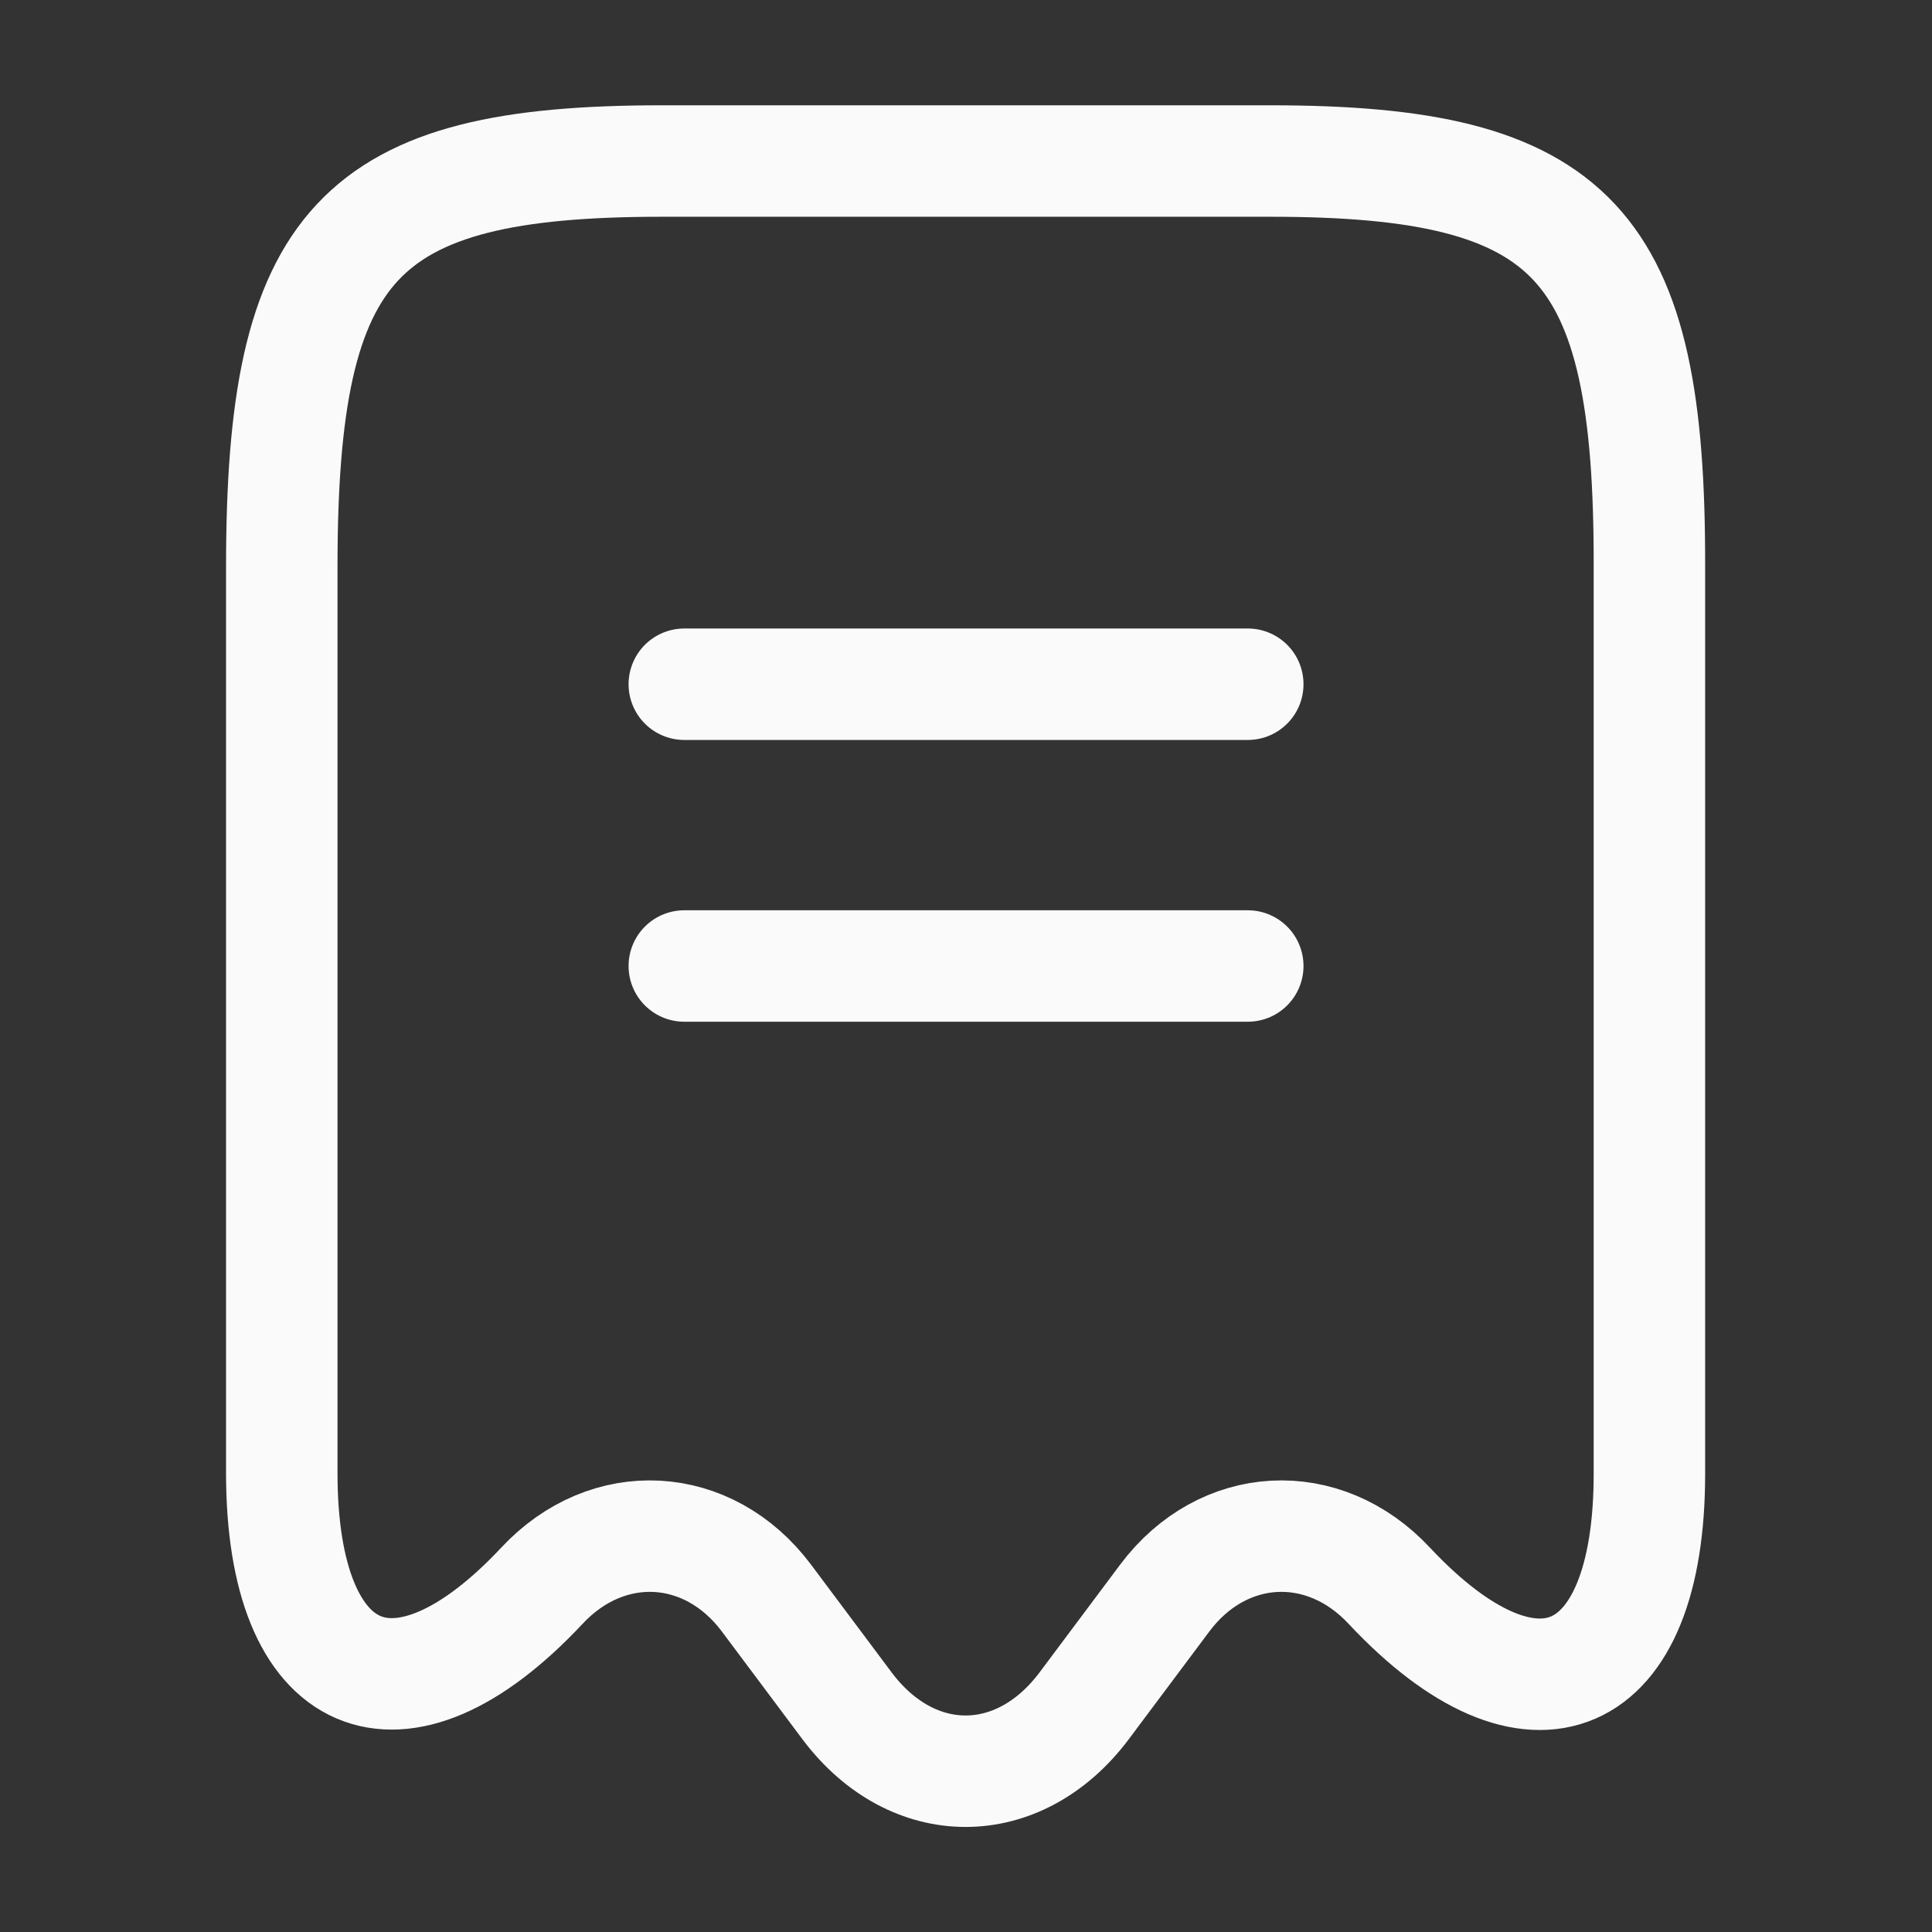 <svg width="26" height="26" viewBox="0 0 26 26" fill="none" xmlns="http://www.w3.org/2000/svg">
<rect x="0" y="0" width="26" height="26" fill="#333333" stroke="none"/>
<path d="M7.291 21.342C8.179 20.388 9.533 20.464 10.313 21.504L11.407 22.967C12.285 24.126 13.704 24.126 14.582 22.967L15.676 21.504C16.456 20.464 17.81 20.388 18.698 21.342C20.627 23.4 22.197 22.718 22.197 19.836V7.627C22.208 3.261 21.19 2.167 17.095 2.167H8.905C4.81 2.167 3.792 3.261 3.792 7.627V19.825C3.792 22.718 5.373 23.389 7.291 21.342Z" stroke="#FAFAFA" stroke-width="1.5" stroke-linecap="round" stroke-linejoin="round"/>
<path d="M9.209 9.208H16.792" stroke="#FAFAFA" stroke-width="1.5" stroke-linecap="round" stroke-linejoin="round"/>
<path d="M9.209 13H16.792" stroke="#FAFAFA" stroke-width="1.5" stroke-linecap="round" stroke-linejoin="round"/>
</svg>
